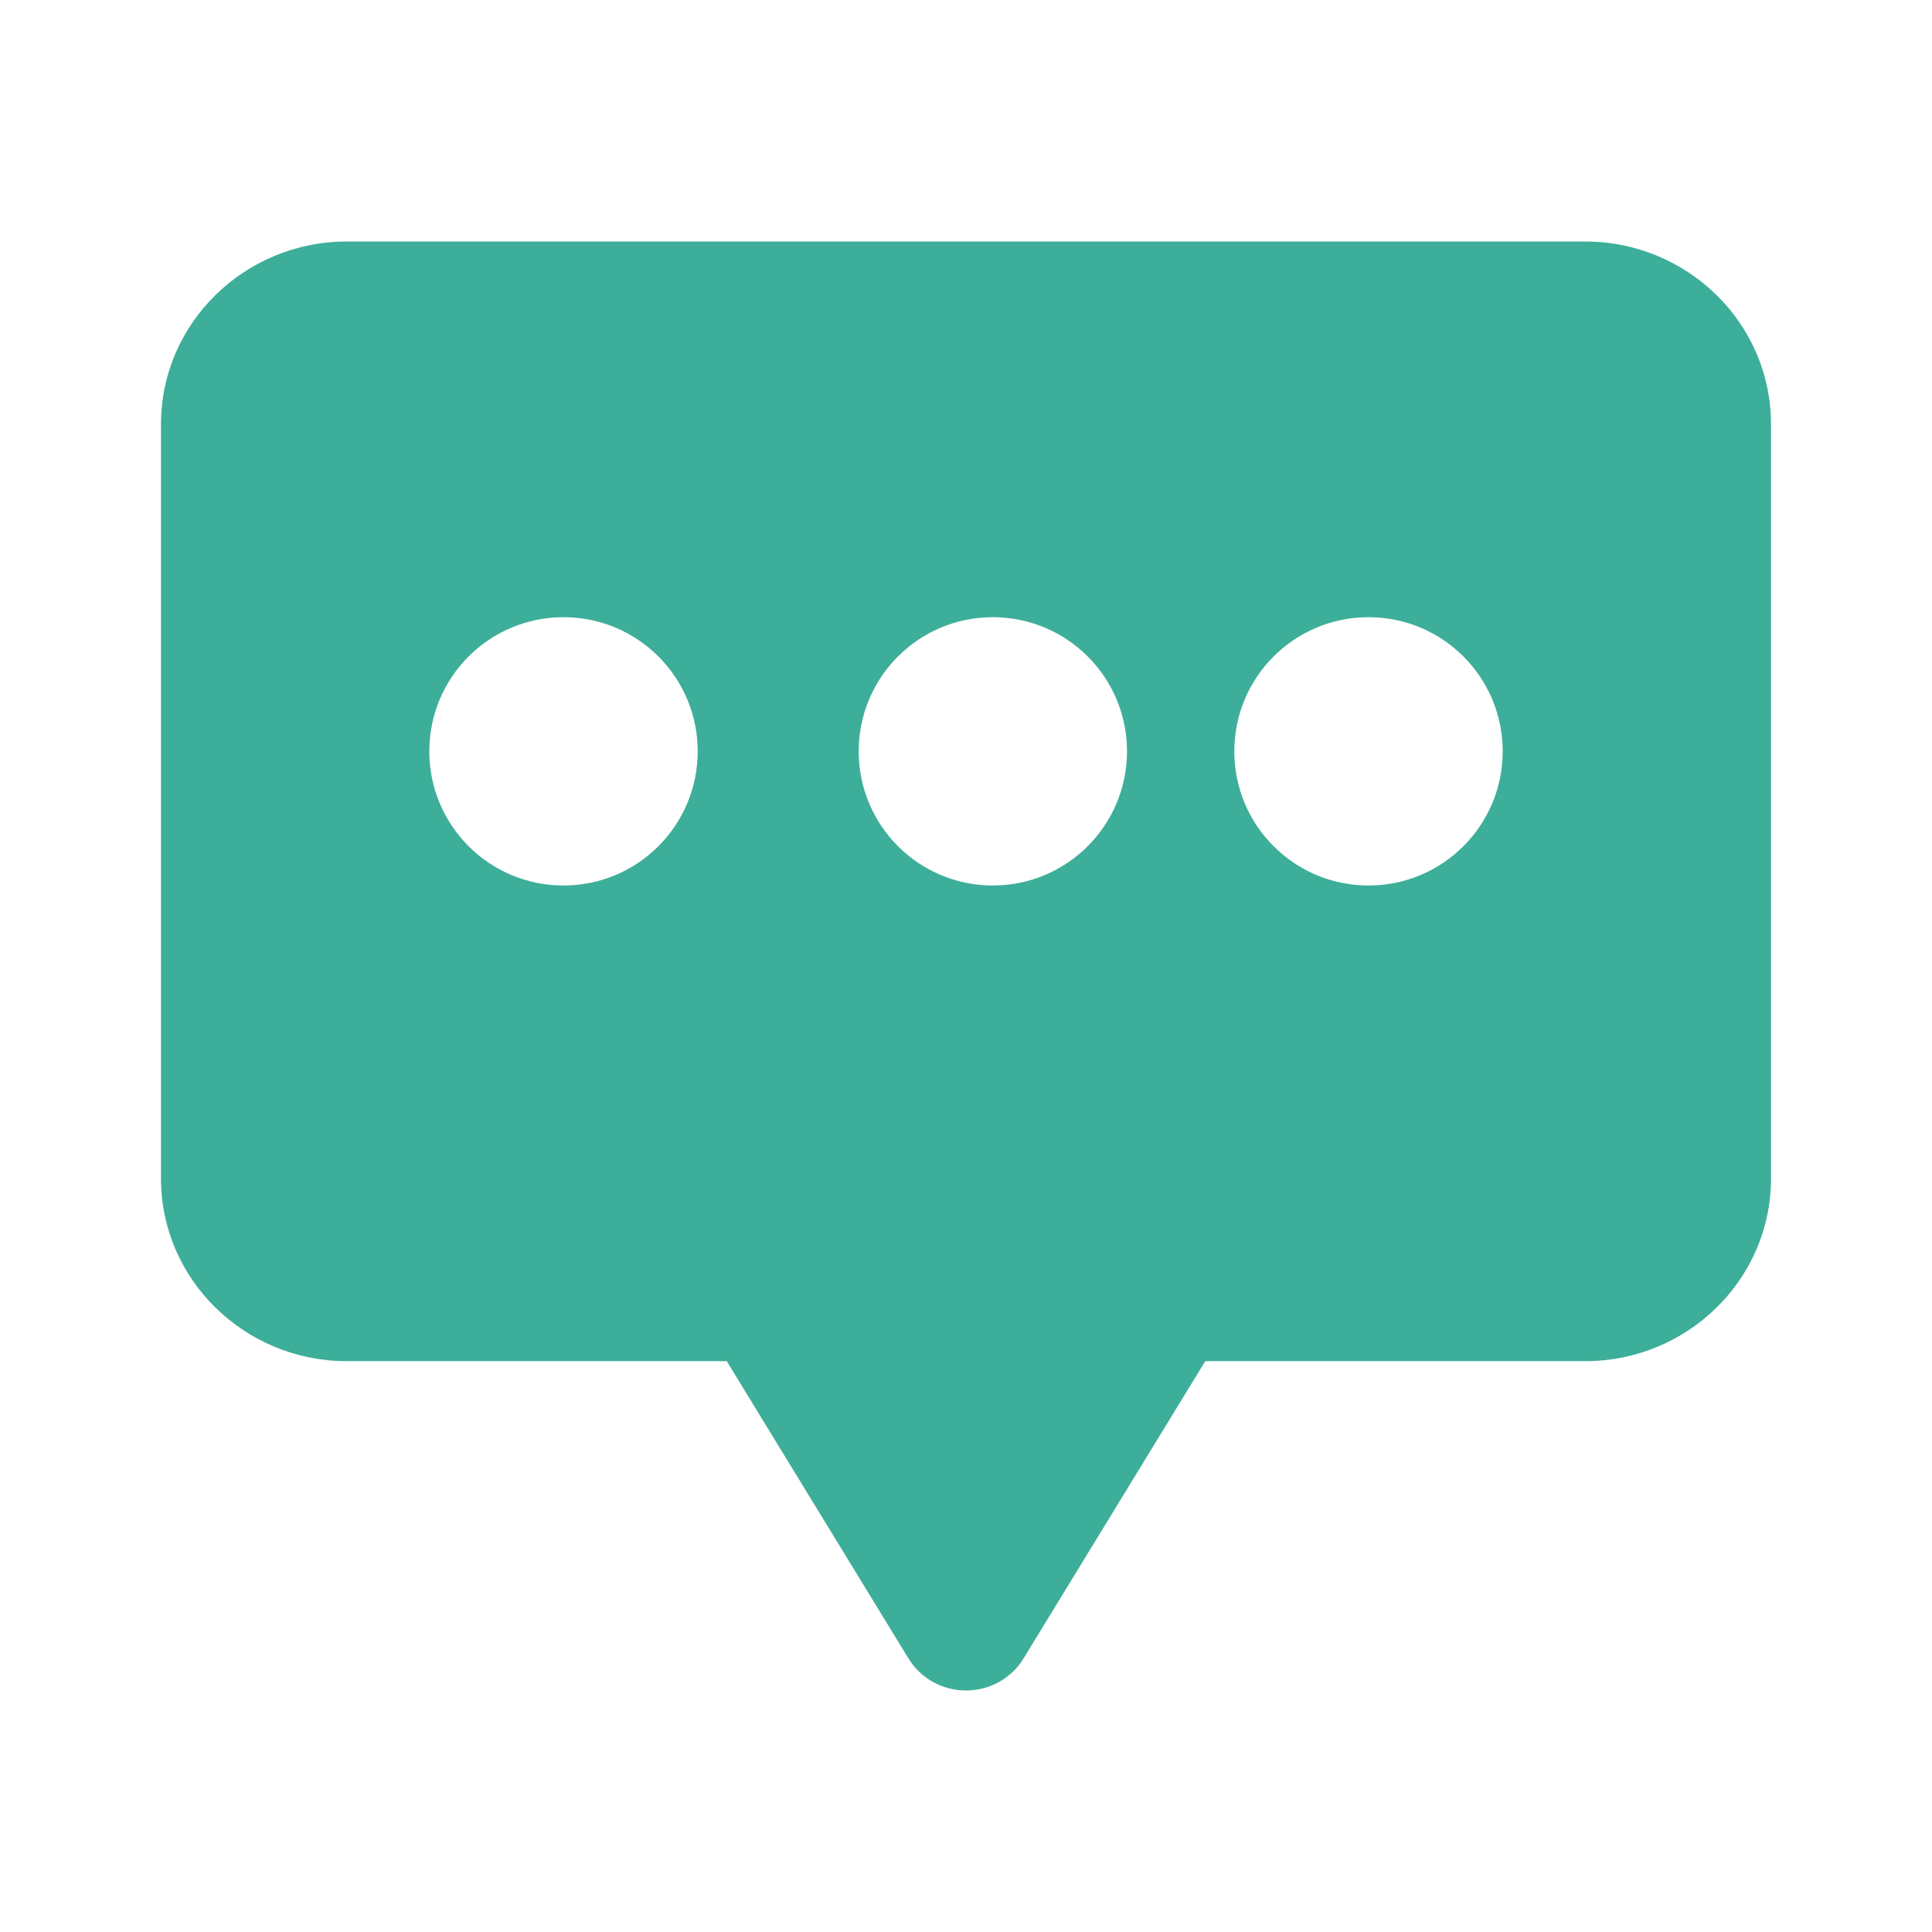 <?xml version="1.0" encoding="UTF-8"?>
<svg width="24px" height="24px" viewBox="0 0 24 24" version="1.1" xmlns="http://www.w3.org/2000/svg" xmlns:xlink="http://www.w3.org/1999/xlink">
    <title>Atom/Icon/Chat/Green Copy</title>
    <g id="Atom/Icon/Chat/Green-Copy" stroke="none" stroke-width="1" fill="none" fill-rule="evenodd">
        <g id="Shape-2" transform="translate(2, 3)" fill="#3DAE99" fill-rule="nonzero">
            <path d="M17.691,0 L2.309,0 C1.036,0 0,1.017 0,2.267 L0,11.642 C0,12.892 1.036,13.909 2.309,13.909 L7.028,13.909 L9.286,17.603 C9.436,17.849 9.707,18 10,18 C10.293,18 10.564,17.849 10.714,17.603 L12.972,13.909 L17.691,13.909 C18.964,13.909 20,12.892 20,11.642 L20,2.267 C20,1.017 18.964,0 17.691,0 Z M5,8 C4.079,8 3.333,7.254 3.333,6.333 C3.333,5.413 4.079,4.667 5,4.667 C5.921,4.667 6.667,5.412 6.667,6.333 C6.667,7.254 5.921,8 5,8 Z M10.333,8 C9.413,8 8.667,7.254 8.667,6.333 C8.667,5.413 9.412,4.667 10.333,4.667 C11.254,4.667 12,5.412 12,6.333 C12,7.254 11.254,8 10.333,8 Z M15,8 C14.079,8 13.333,7.254 13.333,6.333 C13.333,5.413 14.079,4.667 15,4.667 C15.921,4.667 16.667,5.412 16.667,6.333 C16.667,7.254 15.921,8 15,8 Z" id="Shape"></path>
        </g>
    </g>
</svg>